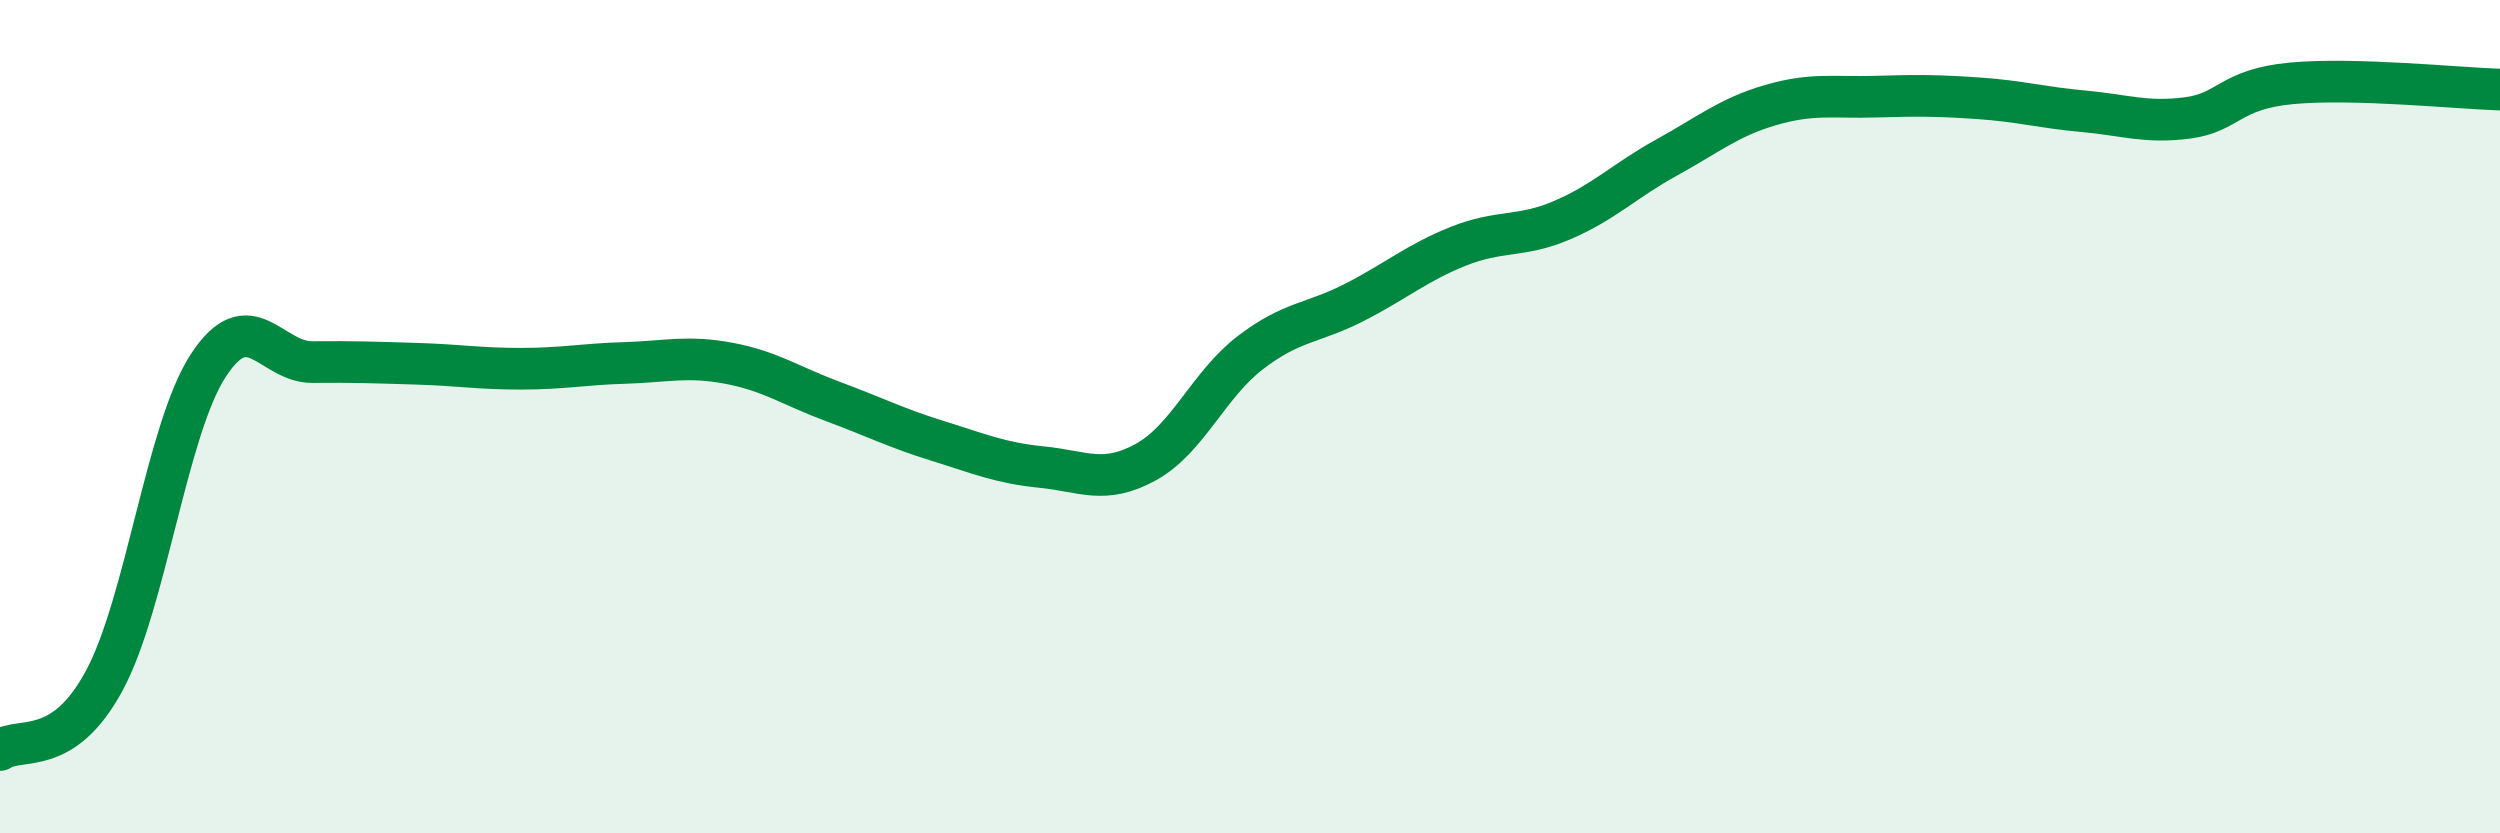 
    <svg width="60" height="20" viewBox="0 0 60 20" xmlns="http://www.w3.org/2000/svg">
      <path
        d="M 0,18 C 0.5,17.67 1.5,18.19 2.5,16.34 C 3.5,14.49 4,10.3 5,8.77 C 6,7.24 6.5,8.7 7.5,8.69 C 8.5,8.68 9,8.7 10,8.73 C 11,8.76 11.5,8.85 12.5,8.85 C 13.5,8.85 14,8.74 15,8.71 C 16,8.68 16.5,8.53 17.5,8.72 C 18.5,8.91 19,9.27 20,9.64 C 21,10.01 21.5,10.27 22.5,10.58 C 23.5,10.89 24,11.11 25,11.21 C 26,11.31 26.5,11.64 27.5,11.09 C 28.5,10.54 29,9.24 30,8.47 C 31,7.7 31.5,7.77 32.5,7.26 C 33.5,6.75 34,6.31 35,5.91 C 36,5.51 36.5,5.71 37.5,5.28 C 38.5,4.85 39,4.33 40,3.78 C 41,3.23 41.5,2.81 42.5,2.52 C 43.5,2.23 44,2.35 45,2.32 C 46,2.29 46.5,2.29 47.5,2.36 C 48.5,2.43 49,2.58 50,2.67 C 51,2.76 51.5,2.96 52.5,2.83 C 53.5,2.7 53.5,2.14 55,2 C 56.5,1.86 59,2.12 60,2.15L60 20L0 20Z"
        fill="#008740"
        opacity="0.1"
        stroke-linecap="round"
        stroke-linejoin="round"
      />
      <path
        d="M 0,18 C 0.5,17.67 1.5,18.19 2.5,16.34 C 3.5,14.49 4,10.3 5,8.77 C 6,7.24 6.5,8.7 7.5,8.69 C 8.5,8.68 9,8.7 10,8.73 C 11,8.76 11.5,8.85 12.5,8.85 C 13.5,8.85 14,8.74 15,8.71 C 16,8.68 16.5,8.53 17.5,8.72 C 18.5,8.91 19,9.27 20,9.64 C 21,10.01 21.5,10.27 22.5,10.58 C 23.5,10.89 24,11.11 25,11.21 C 26,11.31 26.5,11.64 27.5,11.09 C 28.5,10.54 29,9.24 30,8.47 C 31,7.7 31.5,7.77 32.5,7.26 C 33.5,6.75 34,6.31 35,5.91 C 36,5.51 36.5,5.71 37.5,5.28 C 38.5,4.85 39,4.33 40,3.78 C 41,3.23 41.5,2.81 42.5,2.52 C 43.5,2.23 44,2.35 45,2.32 C 46,2.29 46.5,2.29 47.5,2.36 C 48.5,2.43 49,2.58 50,2.67 C 51,2.76 51.5,2.96 52.5,2.83 C 53.5,2.7 53.5,2.14 55,2 C 56.5,1.86 59,2.12 60,2.15"
        stroke="#008740"
        stroke-width="1"
        fill="none"
        stroke-linecap="round"
        stroke-linejoin="round"
      />
    </svg>
  